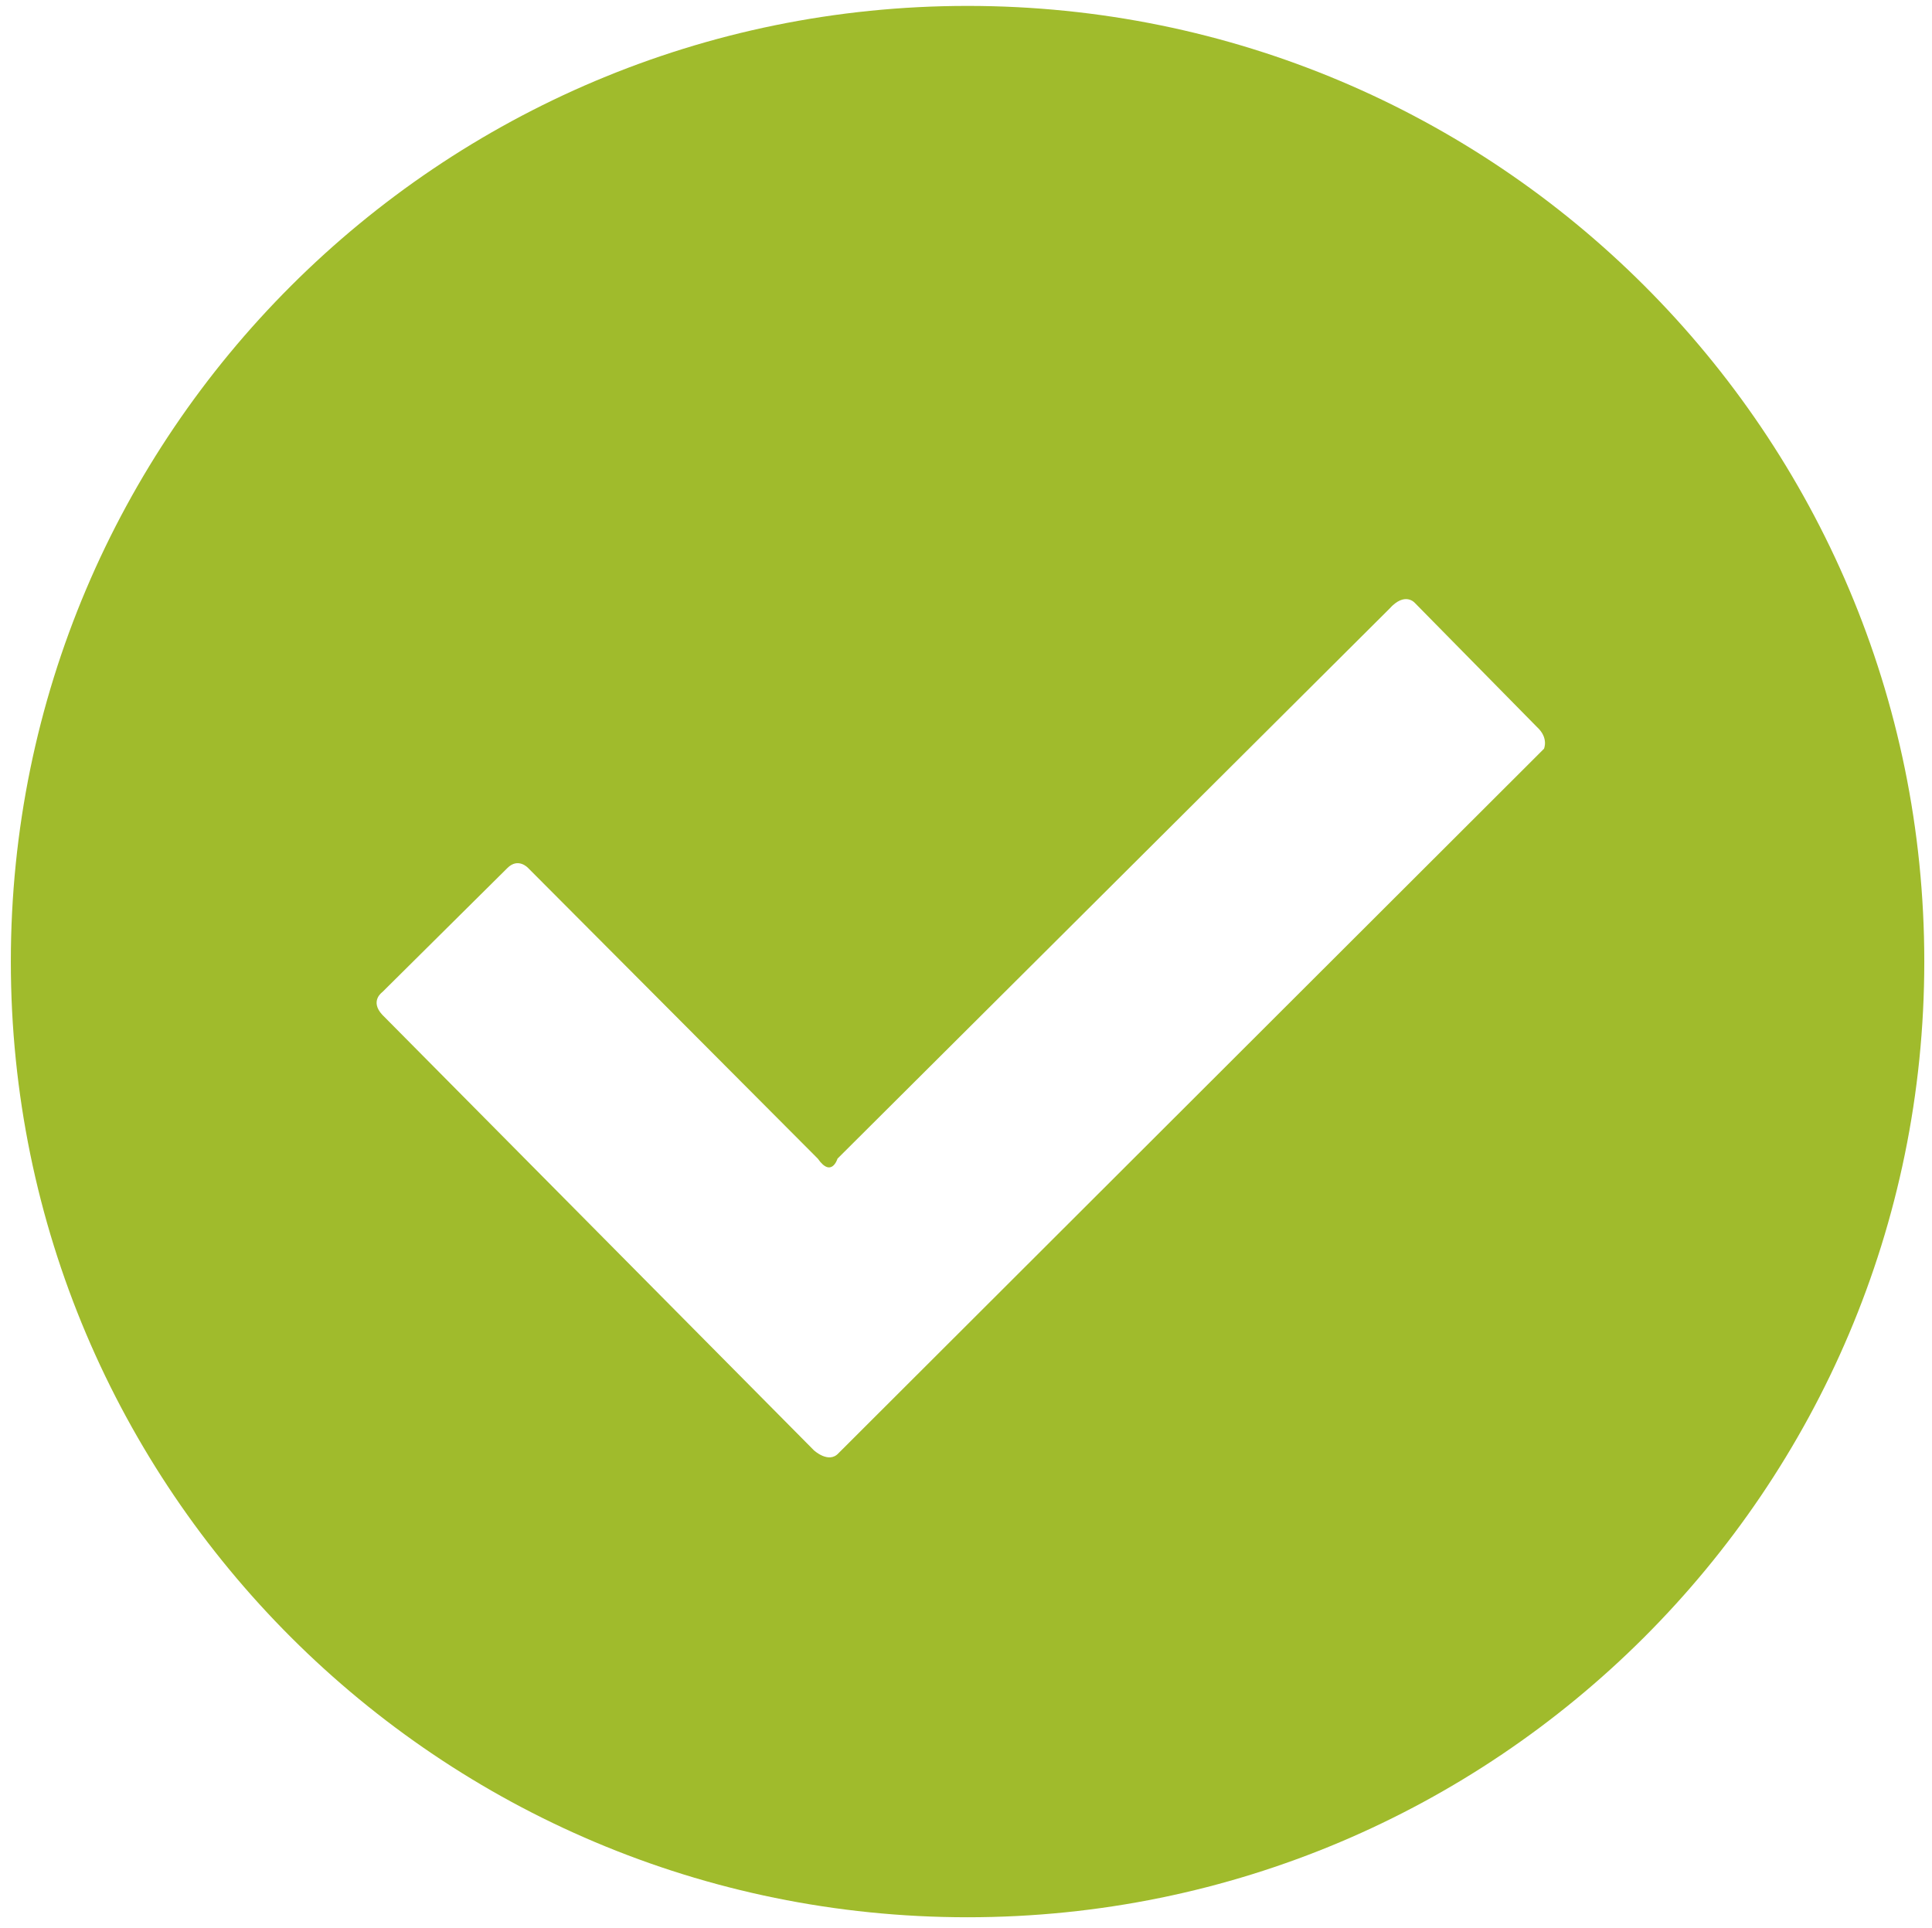 <!-- Generated by IcoMoon.io -->
<svg version="1.1" xmlns="http://www.w3.org/2000/svg" width="1026" height="1024" viewBox="0 0 1026 1024">
<title></title>
<g id="icomoon-ignore">
</g>
<path fill="#A0BB2C" d="M513.831 3.139c-280.462 0-508.076 227.090-508.076 507.552s227.614 507.552 508.076 507.552 508.076-227.090 508.076-507.552-227.090-507.552-508.076-507.552zM819.933 397.67l-374.647 374.124c-5.232 5.756-13.081-1.57-13.081-1.57l-229.183-231.276c-6.802-7.325 0-12.035 0-12.035l66.453-65.929c5.756-5.756 10.988 0 10.988 0l153.835 154.359c7.325 10.465 10.465 0 10.465 0l293.020-291.973c8.372-9.418 13.604-3.139 13.604-3.139l64.883 65.929c6.279 5.756 3.663 11.511 3.663 11.511z"></path>
</svg>

